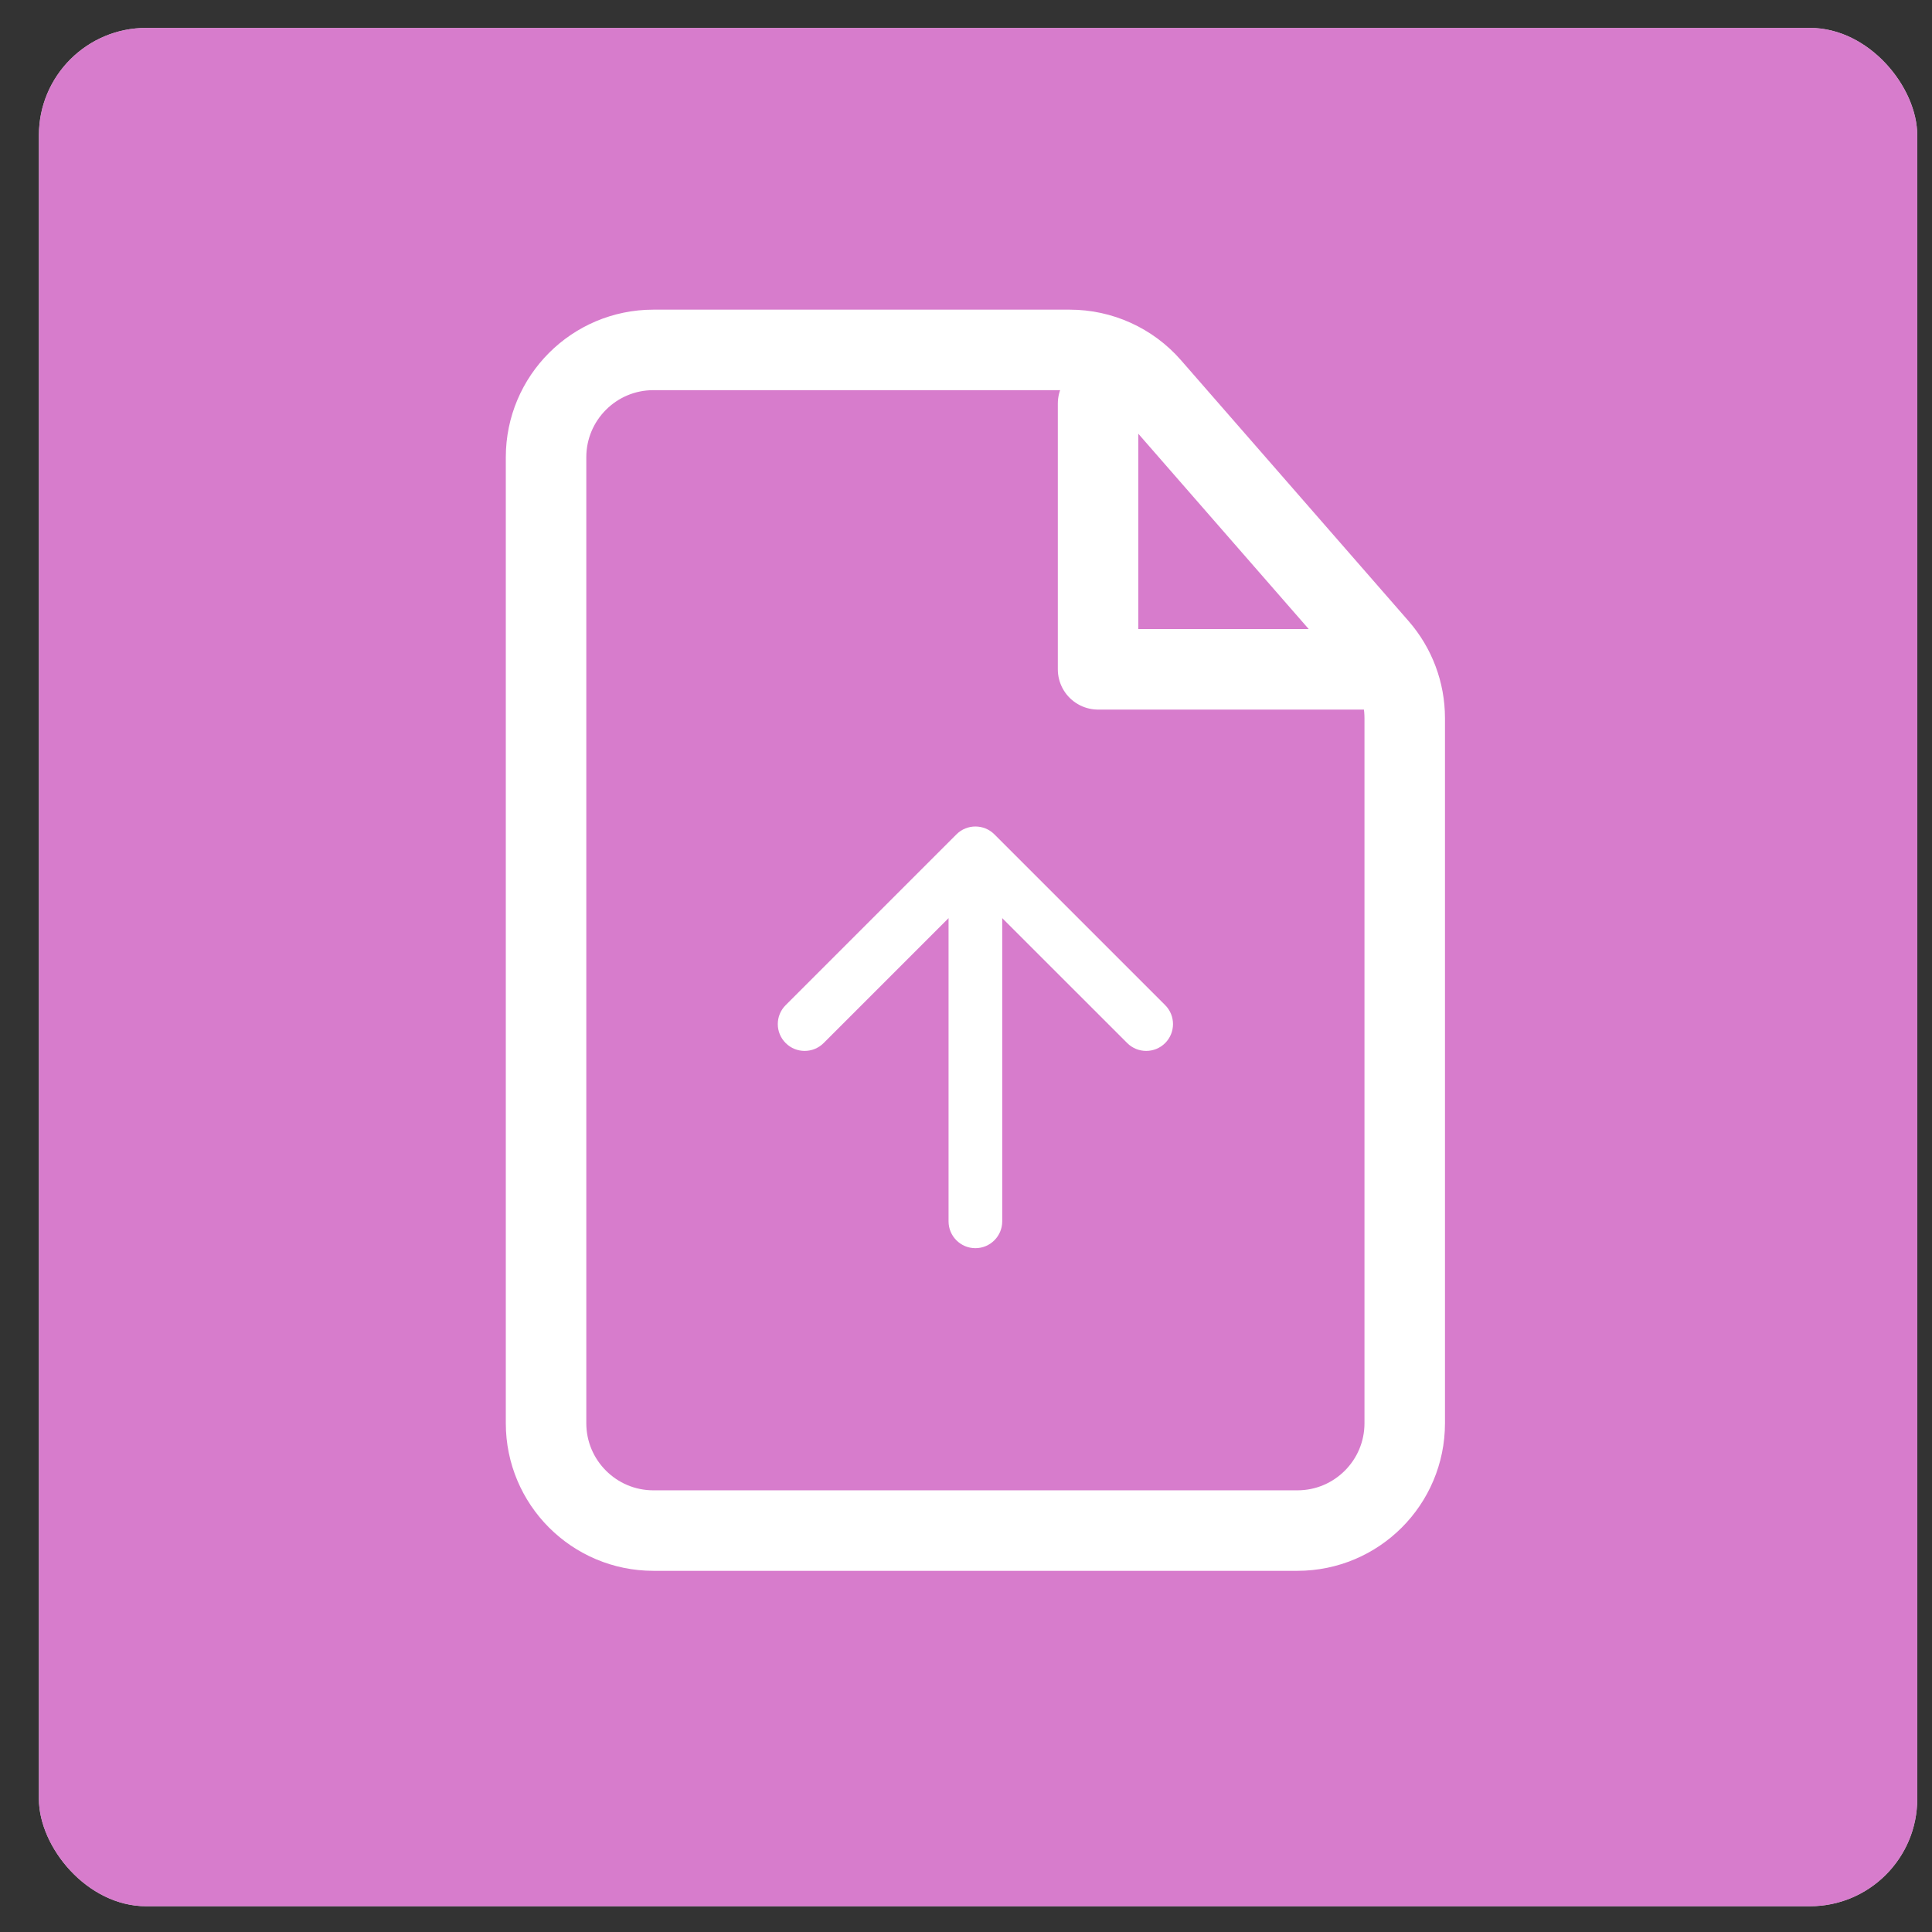 <?xml version="1.0" encoding="UTF-8"?> <svg xmlns="http://www.w3.org/2000/svg" width="36" height="36" viewBox="0 0 36 36" fill="none"><rect x="0" y="0" width="36" height="36" fill="#333333" stroke="none"/><g clip-path="url(#clip0_2349_7139)"><rect x="0.725" y="0.52" width="35" height="35" rx="2" fill="white"></rect><rect x="-0.181" y="-1.359" width="36.812" height="38.757" fill="#CD5CBF" fill-opacity="0.8"></rect><g clip-path="url(#clip1_2349_7139)"><path d="M12.175 28.52H24.175C25.28 28.52 26.175 27.624 26.175 26.52V13.381C26.175 12.897 26 12.43 25.682 12.066L21.44 7.204C21.06 6.769 20.511 6.52 19.933 6.52H12.175C11.071 6.52 10.175 7.415 10.175 8.52V26.52C10.175 27.624 11.071 28.52 12.175 28.52Z" stroke="white" stroke-width="1.5" stroke-linejoin="round"></path><path d="M20.461 7.52V12.472H25.413" stroke="white" stroke-width="1.5" stroke-linecap="round" stroke-linejoin="round"></path><path d="M17.675 22.758C17.675 23.034 17.899 23.258 18.175 23.258C18.451 23.258 18.675 23.034 18.675 22.758H17.675ZM18.529 15.547C18.334 15.352 18.017 15.352 17.822 15.547L14.64 18.729C14.444 18.924 14.444 19.241 14.64 19.436C14.835 19.631 15.152 19.631 15.347 19.436L18.175 16.608L21.004 19.436C21.199 19.631 21.516 19.631 21.711 19.436C21.906 19.241 21.906 18.924 21.711 18.729L18.529 15.547ZM18.675 22.758V15.9H17.675V22.758H18.675Z" fill="white"></path></g></g><defs><clipPath id="clip0_2349_7139"><rect x="0.725" y="0.52" width="35" height="35" rx="2" fill="white"></rect></clipPath><clipPath id="clip1_2349_7139"><rect width="24" height="24" fill="white" transform="translate(6.175 5.52)"></rect></clipPath></defs></svg> 